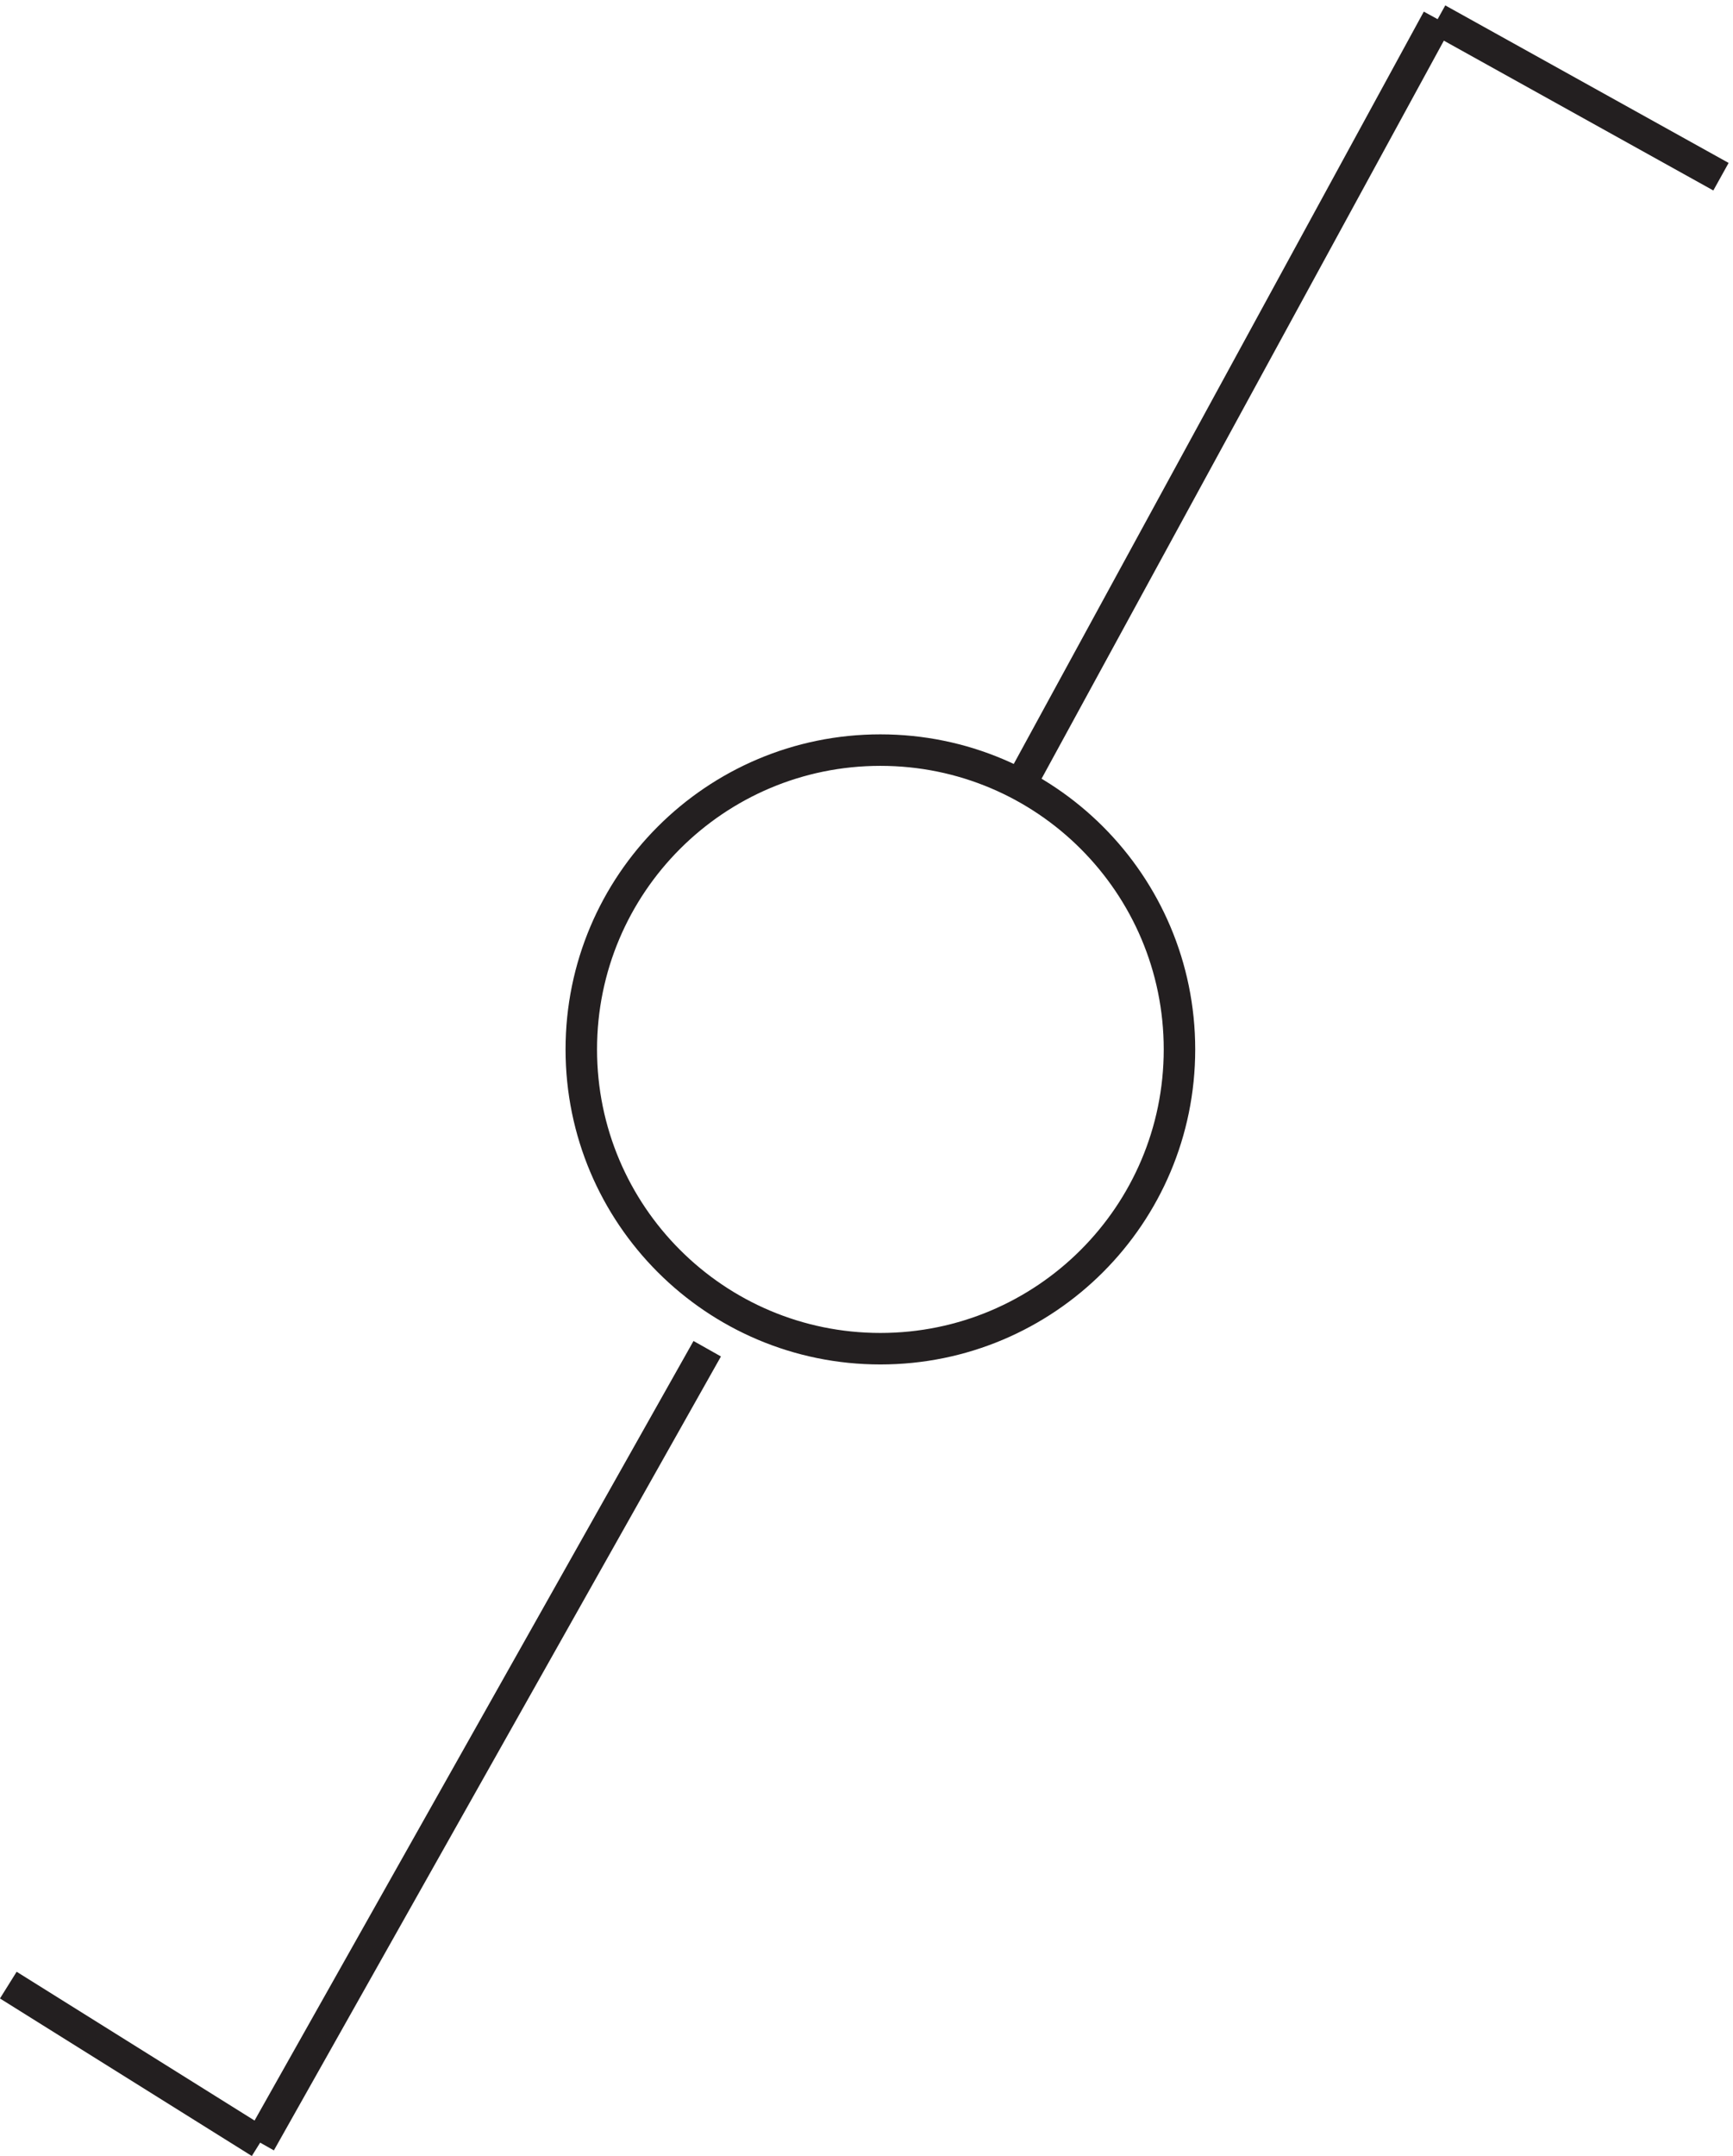 <svg xmlns="http://www.w3.org/2000/svg" xml:space="preserve" width="54.908" height="68.261"><path d="M282.332 263.418c0-39.355-31.898-71.25-71.25-71.25-39.348 0-71.25 31.895-71.25 71.25 0 39.348 31.902 71.25 71.25 71.25 39.352 0 71.25-31.902 71.25-71.25zm-37.5 63.75 99 181.5m0 0 67.5-37.5m-241.5-279.004-106.5-189m0 .004-60 37.5" style="fill:none;stroke:#231f20;stroke-width:7.5;stroke-linecap:butt;stroke-linejoin:miter;stroke-miterlimit:10;stroke-dasharray:none;stroke-opacity:1" transform="matrix(.133 0 0 -.133 -.18 68.26)"/></svg>
